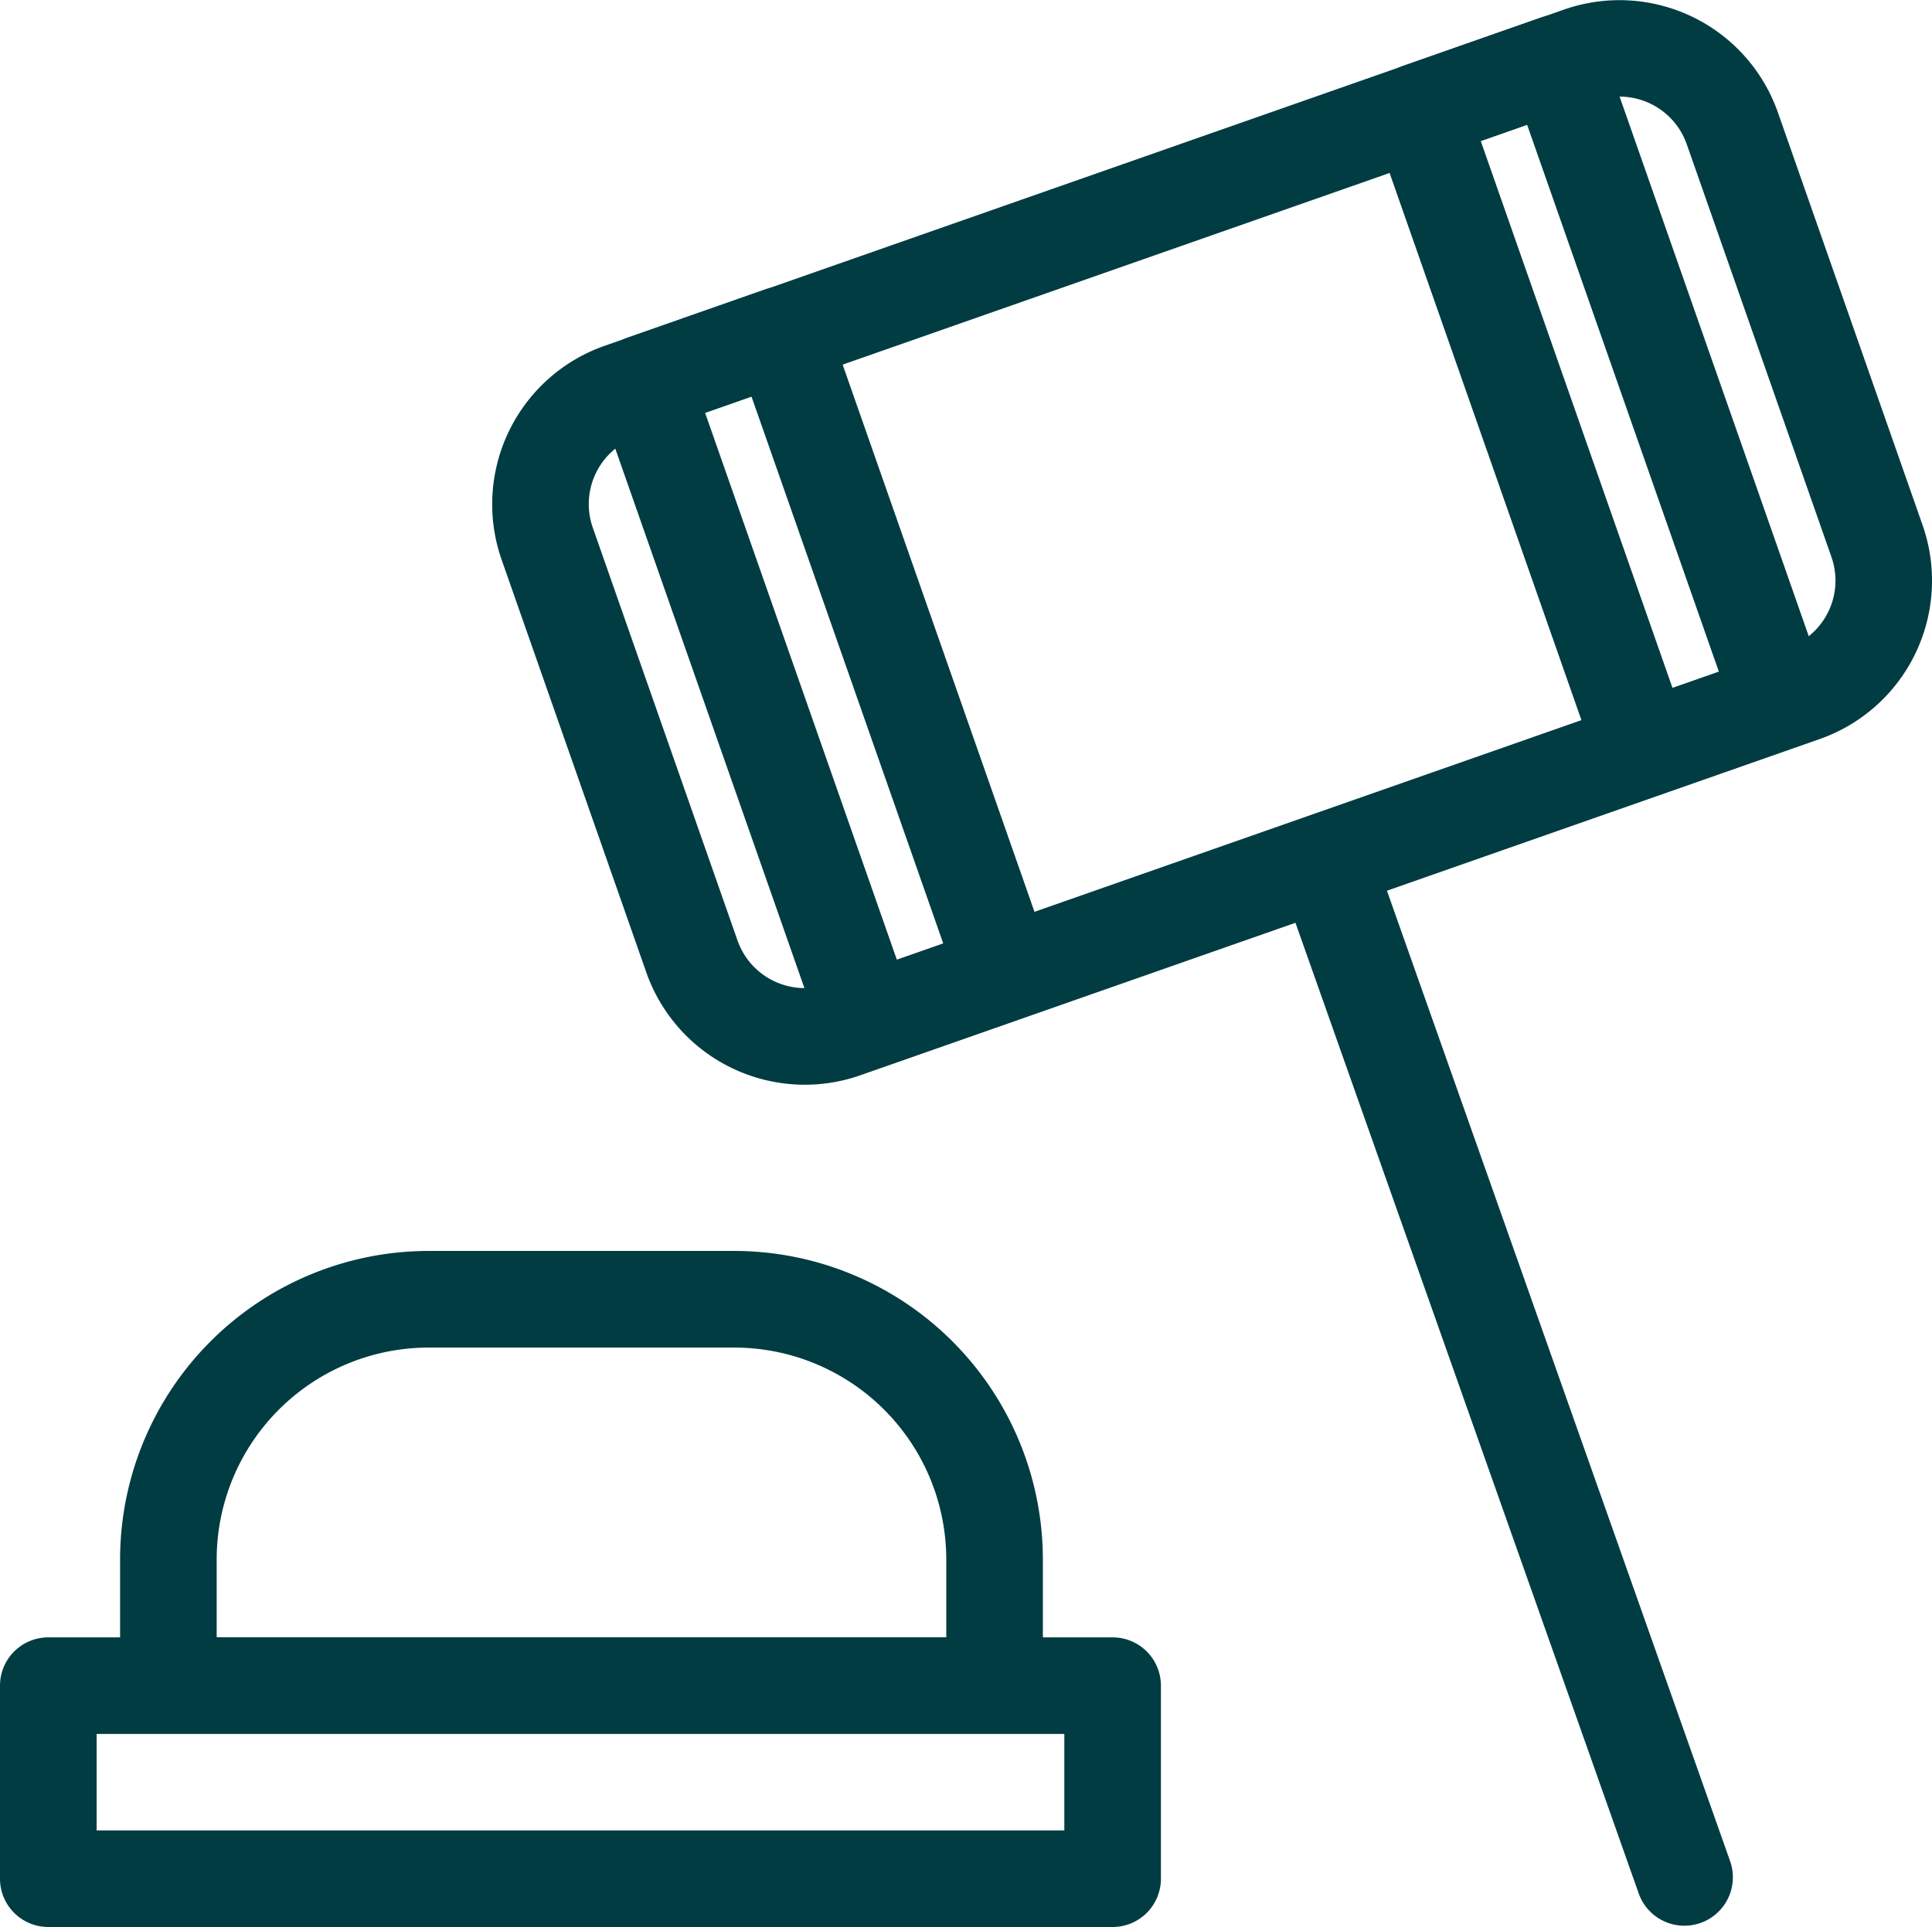 <svg xmlns="http://www.w3.org/2000/svg" width="74.042" height="73.864" viewBox="0 0 74.042 73.864">
  <g id="Grupo_745" data-name="Grupo 745" transform="translate(-3057.692 -3420.309)">
    <g id="Grupo_737" data-name="Grupo 737" transform="translate(3057.692 3483.067)">
      <path id="Caminho_784" data-name="Caminho 784" d="M3100.332,3695.067h-40.789a1.851,1.851,0,0,1-1.851-1.851v-7.4a1.851,1.851,0,0,1,1.851-1.851h40.789a1.851,1.851,0,0,1,1.851,1.851v7.4A1.851,1.851,0,0,1,3100.332,3695.067Zm-38.937-3.7h37.086v-3.7h-37.086Z" transform="translate(-3057.692 -3683.961)" fill="#013c43"/>
    </g>
    <g id="Grupo_738" data-name="Grupo 738" transform="translate(3062.294 3468.259)">
      <path id="Caminho_785" data-name="Caminho 785" d="M3110.542,3640.259h-31.663a1.851,1.851,0,0,1-1.851-1.851v-4.838a11.835,11.835,0,0,1,11.822-11.822h11.721a11.835,11.835,0,0,1,11.822,11.822v4.838A1.851,1.851,0,0,1,3110.542,3640.259Zm-29.812-3.7h27.961v-2.987a8.129,8.129,0,0,0-8.12-8.12H3088.85a8.129,8.129,0,0,0-8.12,8.12Z" transform="translate(-3077.028 -3621.748)" fill="#013c43"/>
    </g>
    <g id="Grupo_744" data-name="Grupo 744" transform="translate(3076.549 3420.309)">
      <g id="Grupo_742" data-name="Grupo 742" transform="translate(0 0)">
        <g id="Grupo_739" data-name="Grupo 739">
          <path id="Caminho_786" data-name="Caminho 786" d="M3148.9,3461.888a6.44,6.44,0,0,1-6.073-4.3l-5.548-15.828a6.436,6.436,0,0,1,3.94-8.193l36.779-12.892a6.436,6.436,0,0,1,8.193,3.94l5.548,15.828a6.436,6.436,0,0,1-3.94,8.193h0l-36.779,12.892A6.4,6.4,0,0,1,3148.9,3461.888Zm31.223-37.876a2.722,2.722,0,0,0-.9.154l-36.779,12.891a2.73,2.73,0,0,0-1.671,3.475l5.548,15.828a2.73,2.73,0,0,0,3.475,1.671l36.779-12.892h0a2.73,2.73,0,0,0,1.671-3.475l-5.548-15.829A2.731,2.731,0,0,0,3180.119,3424.012Z" transform="translate(-3136.913 -3420.309)" fill="#013c43"/>
        </g>
        <g id="Grupo_740" data-name="Grupo 740" transform="translate(3.954 10.989)">
          <path id="Caminho_787" data-name="Caminho 787" d="M3163.947,3496.484a1.851,1.851,0,0,1-1.747-1.239l-8.572-24.456a1.851,1.851,0,0,1,1.135-2.359l5.271-1.848a1.851,1.851,0,0,1,2.359,1.135l8.572,24.456a1.851,1.851,0,0,1-1.135,2.359l-5.271,1.848A1.853,1.853,0,0,1,3163.947,3496.484Zm-6.213-25.173,7.348,20.962,1.778-.623-7.348-20.962Z" transform="translate(-3153.523 -3466.477)" fill="#013c43"/>
        </g>
        <g id="Grupo_741" data-name="Grupo 741" transform="translate(33.681 0.57)">
          <path id="Caminho_788" data-name="Caminho 788" d="M3288.833,3452.712a1.852,1.852,0,0,1-1.747-1.239l-8.572-24.456a1.851,1.851,0,0,1,1.134-2.359l5.271-1.848a1.852,1.852,0,0,1,2.359,1.135l8.572,24.457a1.852,1.852,0,0,1-1.135,2.359l-5.271,1.848A1.86,1.86,0,0,1,3288.833,3452.712Zm-6.213-25.173,7.348,20.963,1.777-.623-7.348-20.963Z" transform="translate(-3278.41 -3422.705)" fill="#013c43"/>
        </g>
      </g>
      <g id="Grupo_743" data-name="Grupo 743" transform="translate(30.17 32.394)">
        <path id="Caminho_789" data-name="Caminho 789" d="M3279.8,3597.717h0a1.858,1.858,0,0,1-2.367-1.138l-13.771-38.95,3.506-1.229,13.771,38.95A1.857,1.857,0,0,1,3279.8,3597.717Z" transform="translate(-3263.66 -3556.4)" fill="#013c43"/>
      </g>
    </g>
  </g>
</svg>

